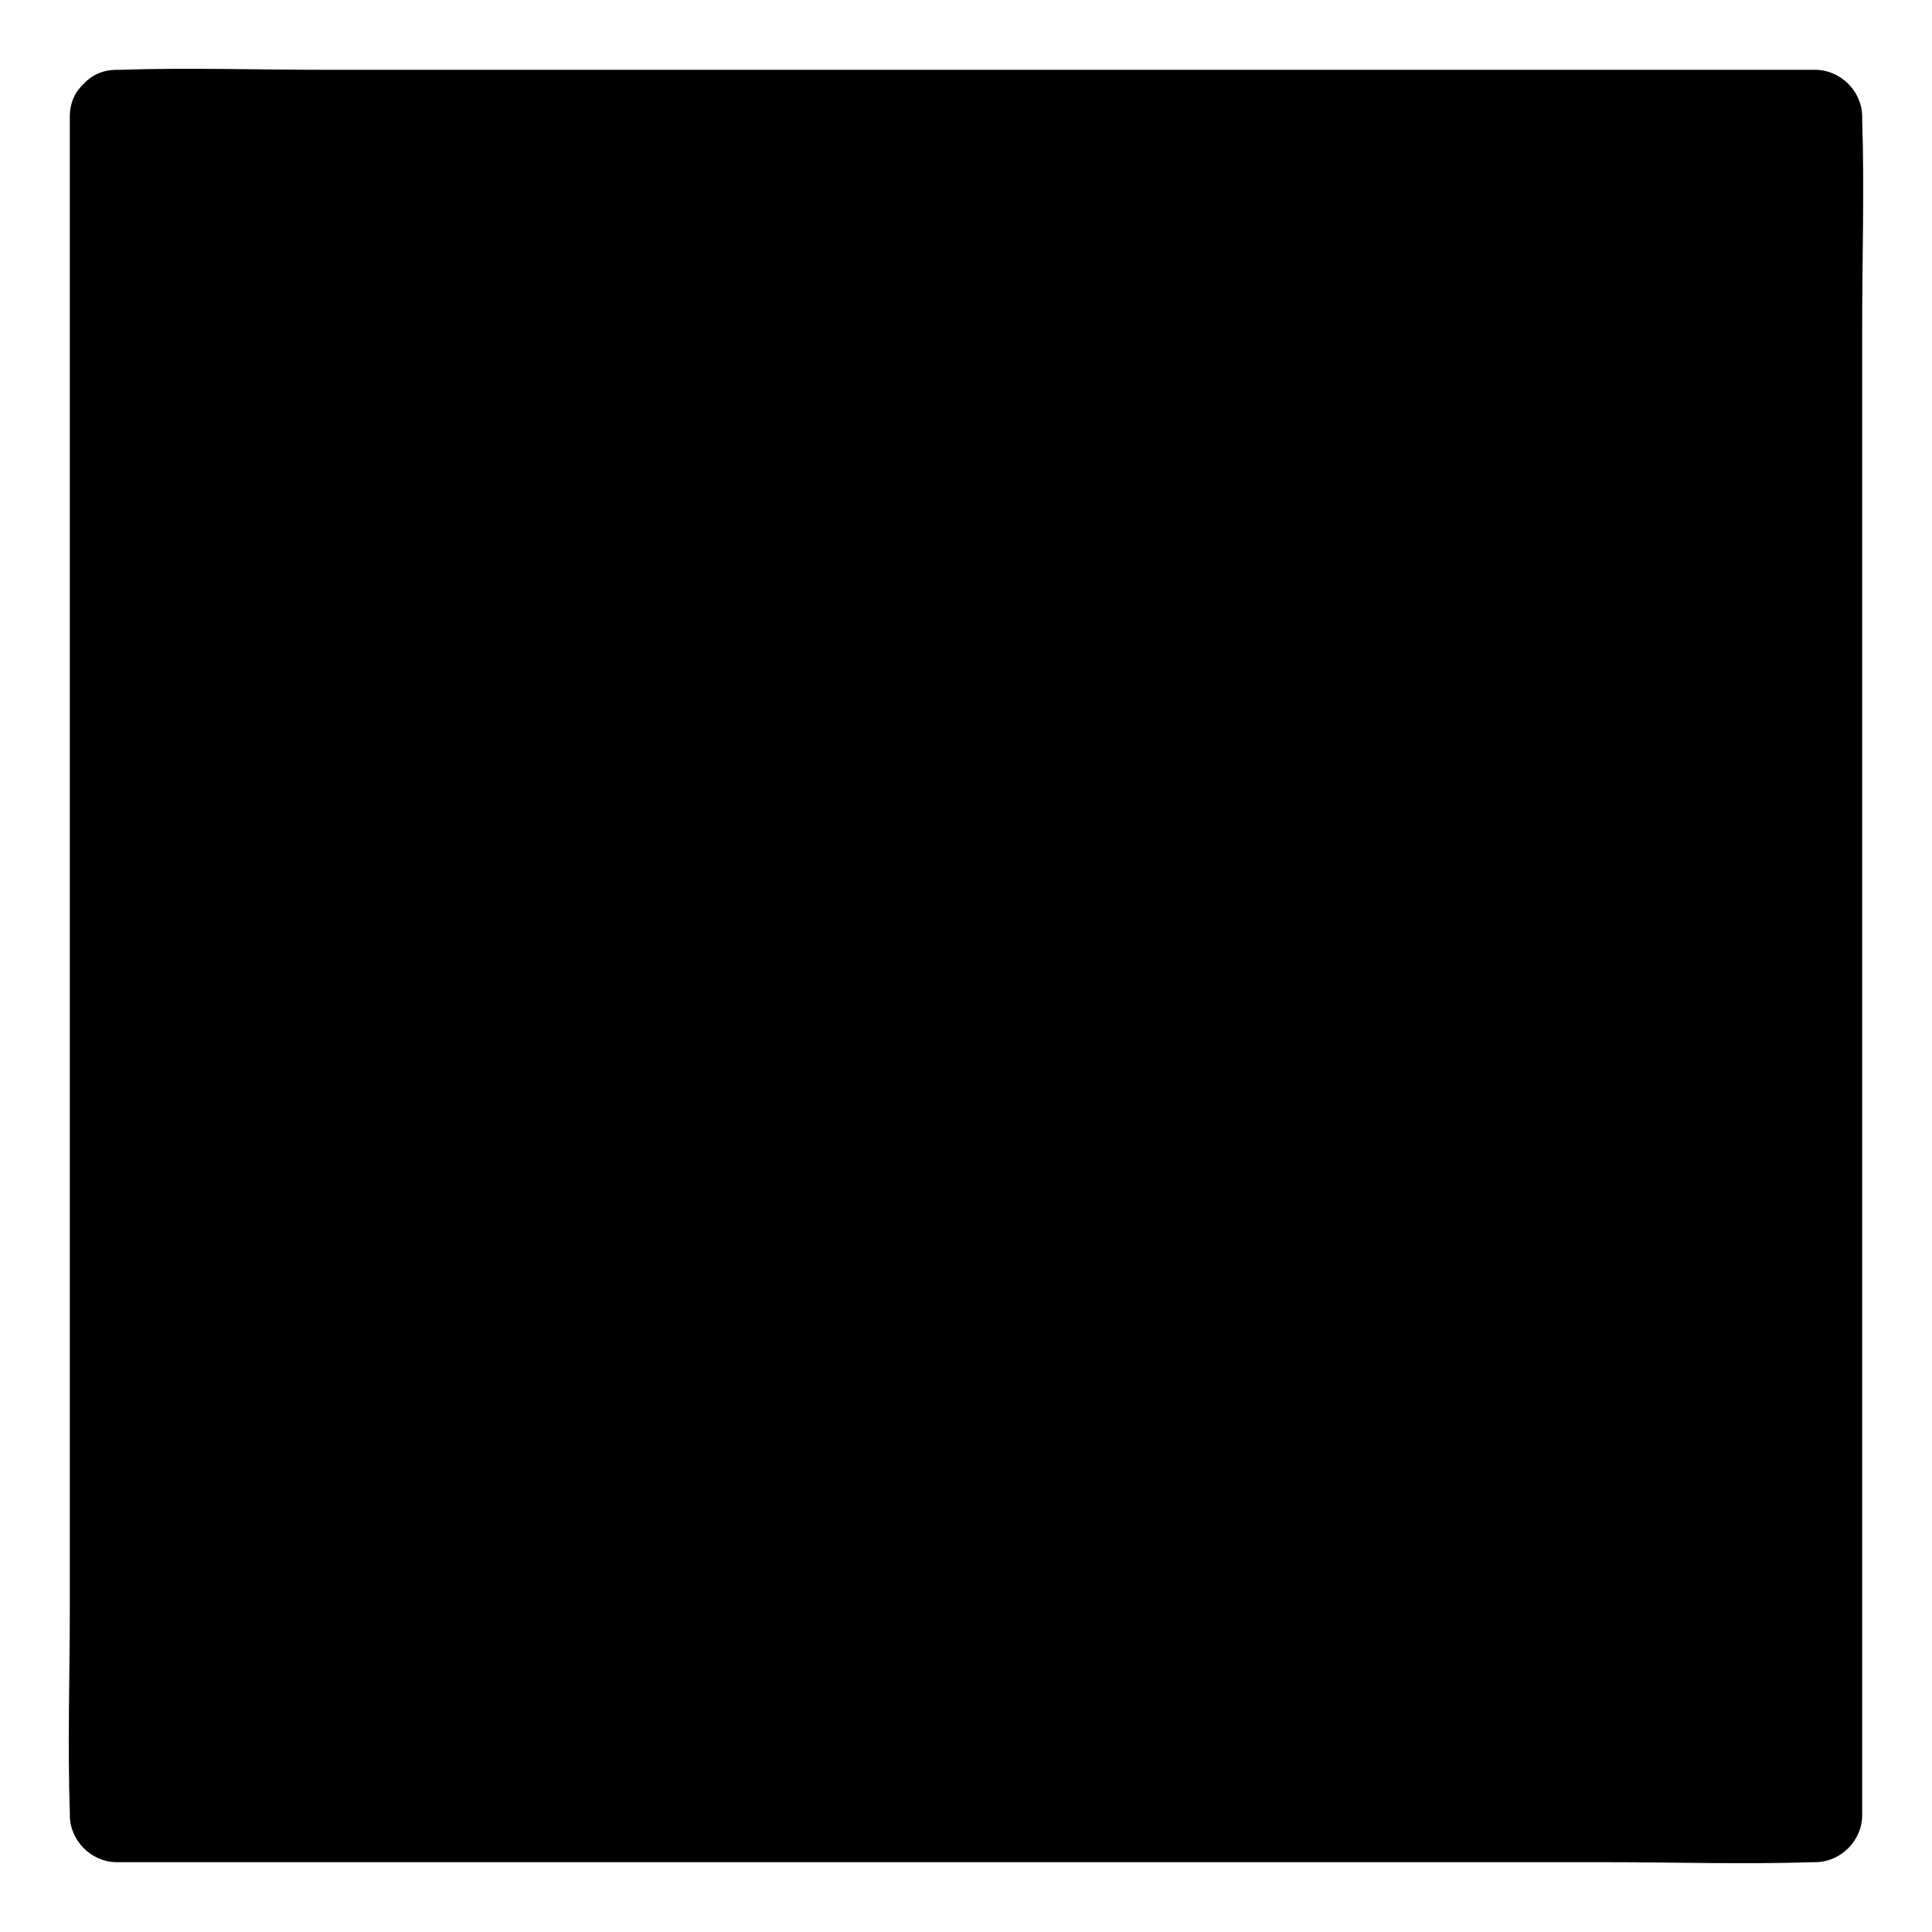 <?xml version="1.0" encoding="utf-8"?>
<!-- Generator: Adobe Illustrator 19.0.0, SVG Export Plug-In . SVG Version: 6.00 Build 0)  -->
<svg version="1.1" id="Layer_1" xmlns="http://www.w3.org/2000/svg" xmlns:xlink="http://www.w3.org/1999/xlink" x="0px" y="0px"
	 viewBox="0 0 512 512" style="enable-background:new 0 0 512 512;" xml:space="preserve">
<style type="text/css">
	.st0{display:none;}
	.st1{display:inline;}
	.st2{fill:none;stroke:#BCBEC0;stroke-width:5;stroke-linejoin:round;stroke-miterlimit:10;}
</style>
<g id="s" class="st0">
	<g id="XMLID_6_" class="st1">
		<rect id="XMLID_1_" x="31" y="31" class="st2" width="450" height="450"/>
		<rect id="XMLID_2_" x="143.5" y="143.5" class="st2" width="225" height="225"/>
		<line id="XMLID_3_" class="st2" x1="256" y1="31" x2="256" y2="481"/>
		<line id="XMLID_4_" class="st2" x1="31" y1="256" x2="481" y2="256"/>
	</g>
</g>
<path d="M493.5,31.7c0-0.2,0-0.5,0-0.7c0-6.8-5.7-12.5-12.5-12.5c-15,0-29.9,0-44.9,0c-35.8,0-71.5,0-107.3,0
	c-43.3,0-86.5,0-129.8,0c-37.5,0-75.1,0-112.6,0c-18.2,0-36.5-0.6-54.7,0c-0.2,0-0.5,0-0.7,0c-3.9,0-6.8,1.5-8.8,3.7
	c-2.2,2-3.7,4.9-3.7,8.8c0,15,0,29.9,0,44.9c0,35.8,0,71.5,0,107.3c0,43.3,0,86.5,0,129.8c0,37.5,0,75.1,0,112.6
	c0,18.2-0.6,36.5,0,54.7c0,0.2,0,0.5,0,0.7c0,6.8,5.7,12.5,12.5,12.5c15,0,29.9,0,44.9,0c35.8,0,71.5,0,107.3,0
	c43.3,0,86.5,0,129.8,0c37.5,0,75.1,0,112.6,0c18.2,0,36.5,0.6,54.7,0c0.2,0,0.5,0,0.7,0c6.8,0,12.5-5.7,12.5-12.5
	c0-15,0-29.9,0-44.9c0-35.8,0-71.5,0-107.3c0-43.3,0-86.5,0-129.8c0-37.5,0-75.1,0-112.6C493.5,68.2,494.1,49.9,493.5,31.7z"/>
</svg>
